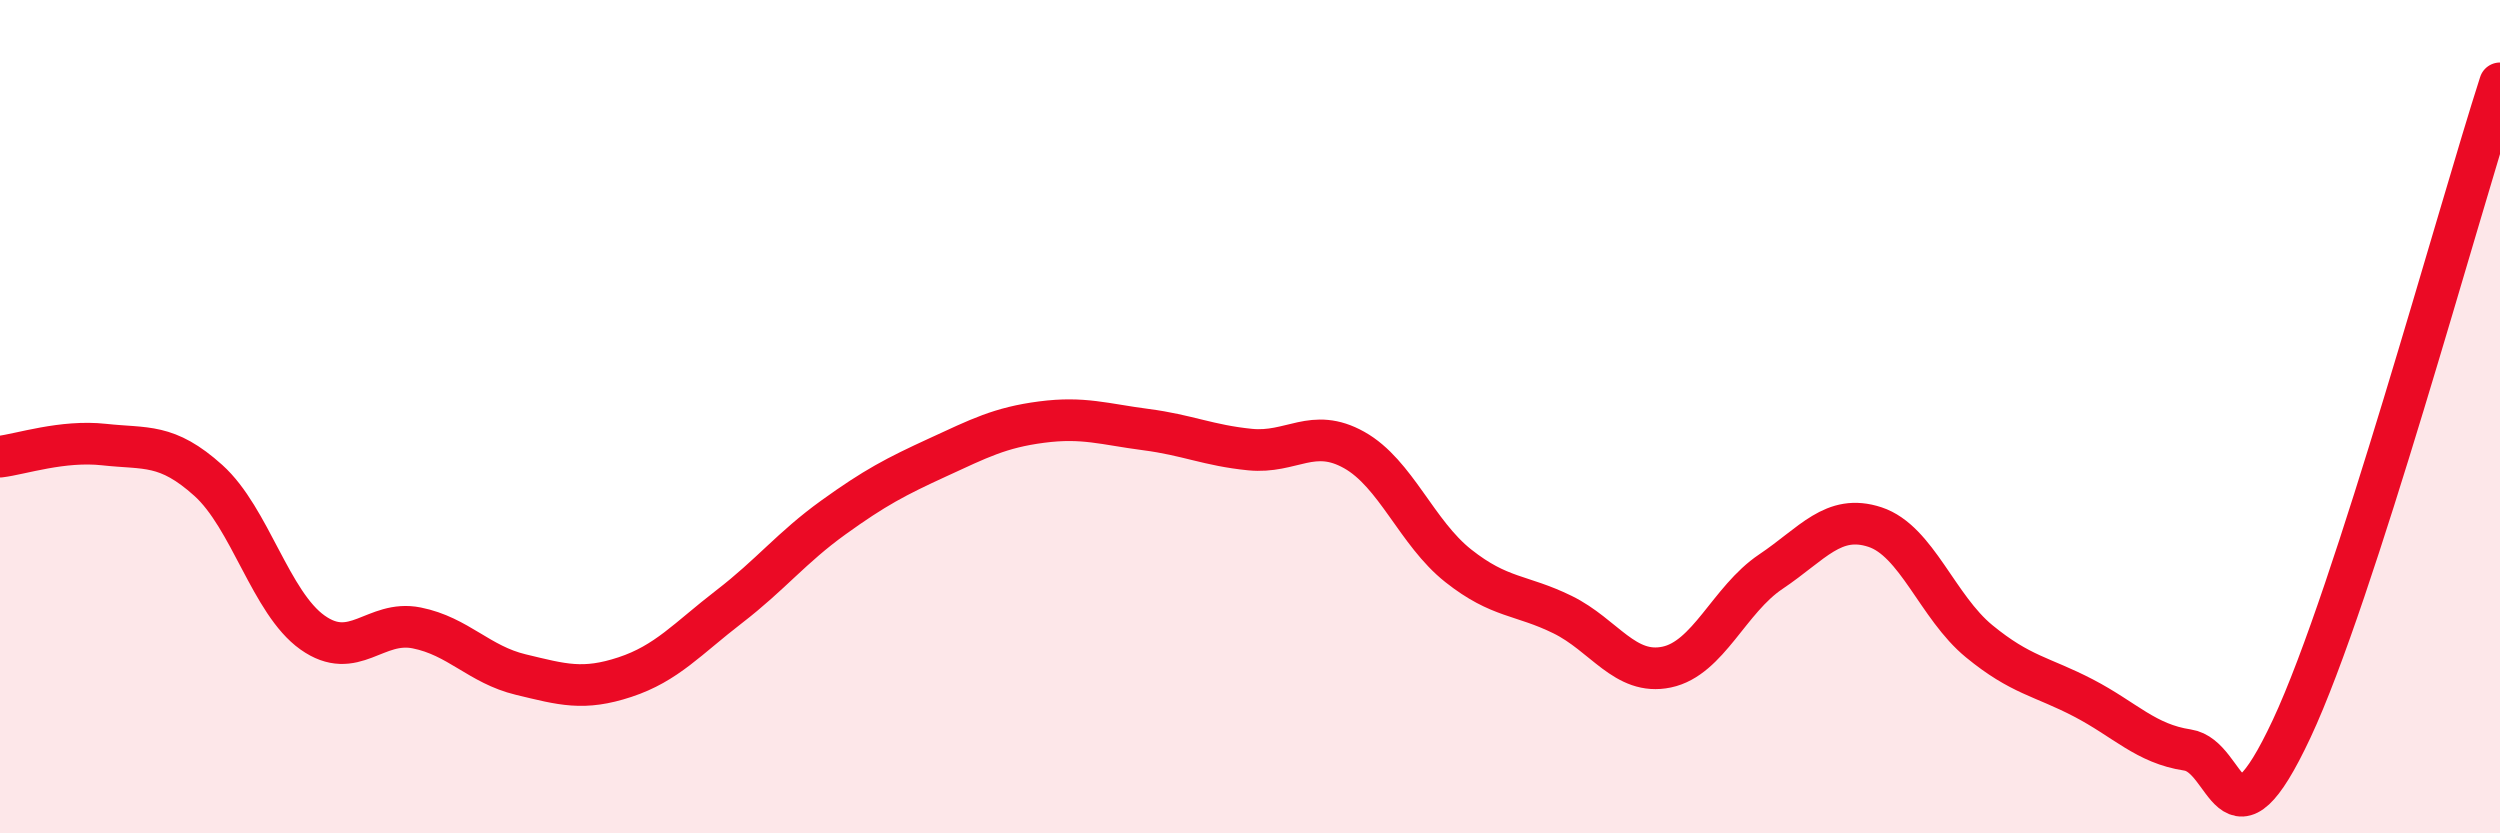 
    <svg width="60" height="20" viewBox="0 0 60 20" xmlns="http://www.w3.org/2000/svg">
      <path
        d="M 0,10.96 C 0.5,10.9 1.5,10.56 2.5,10.67 C 3.5,10.78 4,10.63 5,11.53 C 6,12.43 6.5,14.47 7.5,15.18 C 8.5,15.89 9,14.87 10,15.07 C 11,15.27 11.5,15.95 12.5,16.19 C 13.5,16.43 14,16.58 15,16.25 C 16,15.92 16.5,15.33 17.5,14.56 C 18.5,13.79 19,13.14 20,12.42 C 21,11.7 21.5,11.44 22.5,10.98 C 23.5,10.52 24,10.26 25,10.13 C 26,10 26.5,10.18 27.5,10.31 C 28.5,10.44 29,10.69 30,10.79 C 31,10.89 31.5,10.24 32.5,10.8 C 33.5,11.36 34,12.79 35,13.58 C 36,14.37 36.5,14.26 37.5,14.75 C 38.5,15.24 39,16.22 40,16.01 C 41,15.8 41.5,14.39 42.5,13.72 C 43.5,13.05 44,12.32 45,12.65 C 46,12.98 46.5,14.57 47.5,15.39 C 48.5,16.21 49,16.23 50,16.75 C 51,17.27 51.5,17.85 52.5,18 C 53.5,18.15 53.5,20.69 55,17.49 C 56.5,14.29 59,5.1 60,2L60 20L0 20Z"
        fill="#EB0A25"
        opacity="0.1"
        stroke-linecap="round"
        stroke-linejoin="round"
      />
      <path
        d="M 0,10.96 C 0.5,10.9 1.5,10.56 2.5,10.67 C 3.5,10.78 4,10.63 5,11.53 C 6,12.43 6.5,14.47 7.5,15.18 C 8.5,15.89 9,14.87 10,15.07 C 11,15.27 11.5,15.95 12.5,16.19 C 13.5,16.43 14,16.58 15,16.25 C 16,15.92 16.5,15.33 17.5,14.56 C 18.5,13.79 19,13.14 20,12.42 C 21,11.7 21.5,11.44 22.5,10.98 C 23.5,10.52 24,10.26 25,10.13 C 26,10 26.5,10.18 27.5,10.31 C 28.5,10.44 29,10.69 30,10.79 C 31,10.89 31.5,10.24 32.5,10.8 C 33.5,11.36 34,12.79 35,13.58 C 36,14.37 36.5,14.26 37.5,14.75 C 38.5,15.24 39,16.22 40,16.01 C 41,15.8 41.5,14.39 42.5,13.72 C 43.5,13.05 44,12.32 45,12.65 C 46,12.98 46.5,14.57 47.5,15.39 C 48.5,16.21 49,16.23 50,16.75 C 51,17.27 51.5,17.85 52.5,18 C 53.5,18.15 53.5,20.69 55,17.49 C 56.5,14.29 59,5.1 60,2"
        stroke="#EB0A25"
        stroke-width="1"
        fill="none"
        stroke-linecap="round"
        stroke-linejoin="round"
      />
    </svg>
  